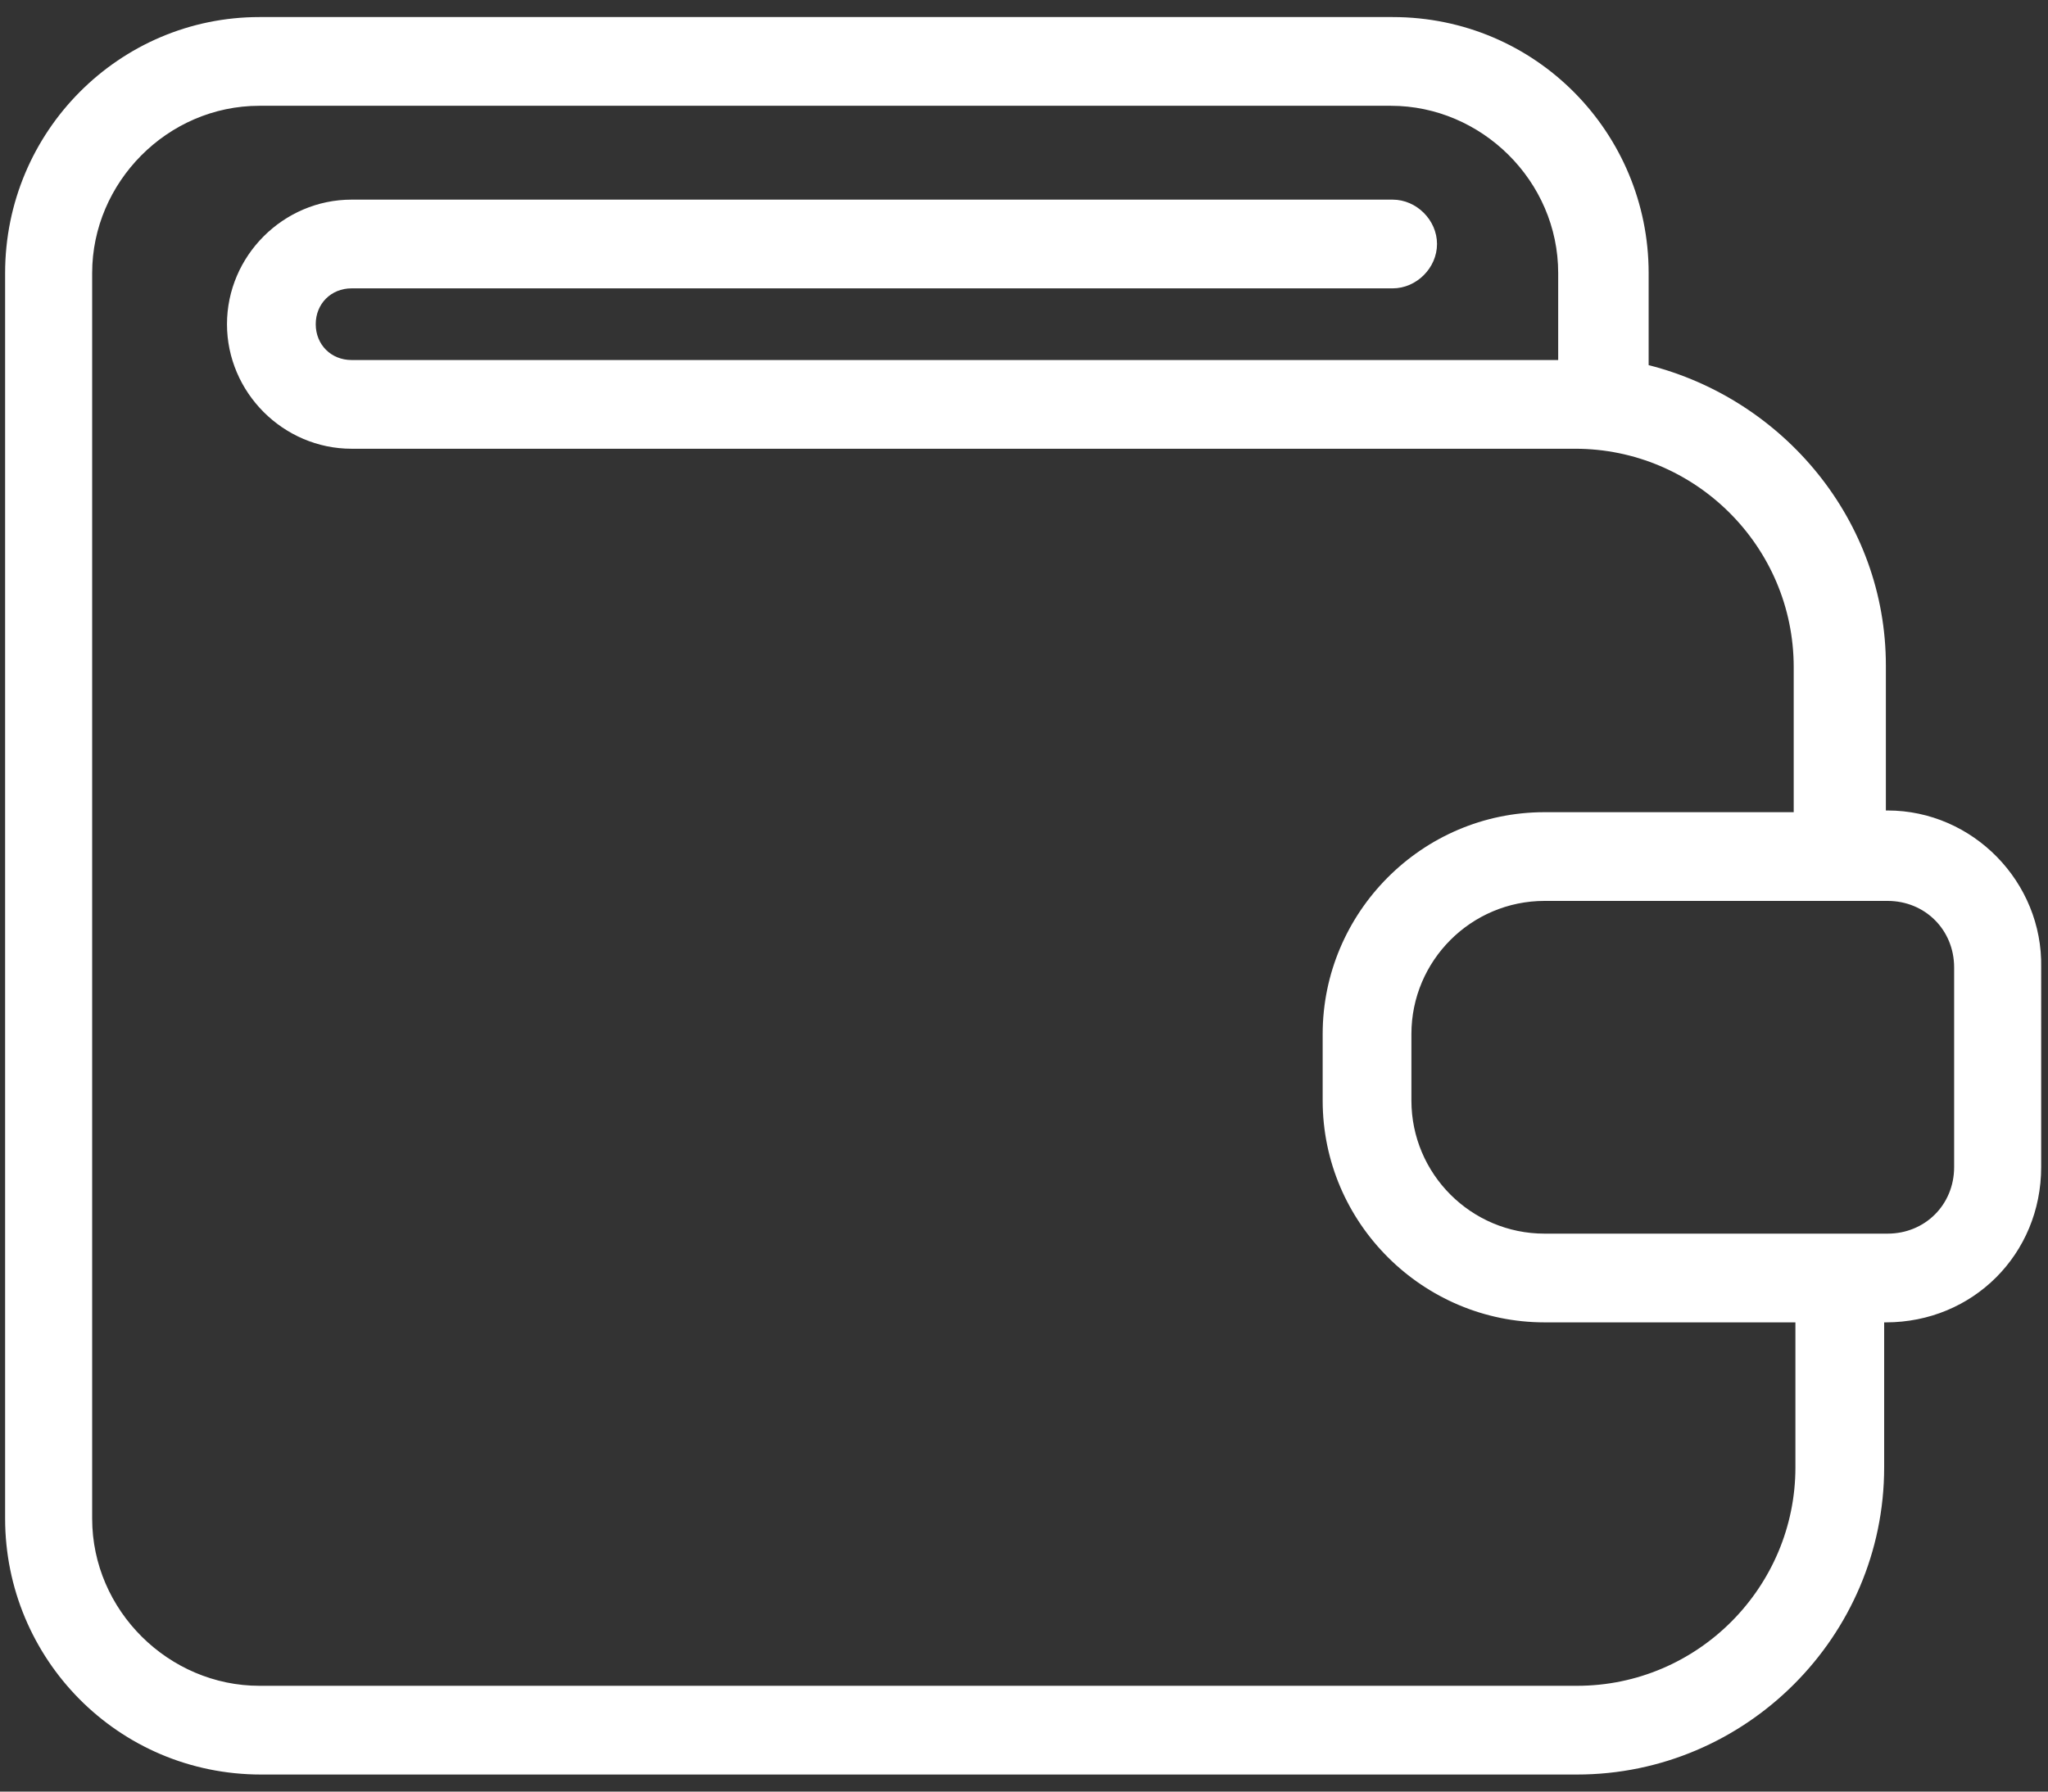 <?xml version="1.0" encoding="utf-8"?>
<!-- Generator: Adobe Illustrator 18.1.1, SVG Export Plug-In . SVG Version: 6.00 Build 0)  -->
<svg version="1.1" id="Warstwa_1" xmlns="http://www.w3.org/2000/svg" xmlns:xlink="http://www.w3.org/1999/xlink" x="0px" y="0px"
	 width="120px" height="105px" viewBox="0 0 120 105" enable-background="new 0 0 120 105" xml:space="preserve">
<rect x="0" y="0" width="120" height="105" fill="#333333" stroke="none"/>
<g>
	<path fill="#FFFFFF" d="M110.6,47.5h-0.1v-8.5c0-8.5-6-15.6-13.9-17.6V16c0-8.2-6.6-15-15-15H15.2C7,1,0.3,7.7,0.3,16V30v46.5V89
		c0,8.2,6.6,15,15,15h77.1c9.9,0,18-8.1,18-18v-8.5h0.1c5.1,0,9.1-4,9.1-9.1V56.7C119.7,51.7,115.6,47.5,110.6,47.5z M105.2,86
		c0,7-5.7,12.8-12.8,12.8H15.2c-5.3,0-9.8-4.4-9.8-9.8V76.3V29.8V16c0-5.3,4.4-9.8,9.8-9.8h66.3c5.3,0,9.8,4.4,9.8,9.8v5.1H20.6
		c-1.2,0-2.1-0.9-2.1-2.1s0.9-2.1,2.1-2.1h61c1.4,0,2.6-1.2,2.6-2.6s-1.2-2.6-2.6-2.6h-61c-4,0-7.3,3.3-7.3,7.3s3.3,7.3,7.3,7.3
		h71.7c7,0,12.8,5.7,12.8,12.8v8.5H90.5c-7.2,0-13,5.9-13,13v3.9c0,7.2,5.9,13,13,13h14.7L105.2,86L105.2,86z M114.5,68.4
		c0,2.2-1.7,3.9-3.9,3.9H90.5c-4.3,0-7.8-3.5-7.8-7.8v-3.9c0-4.3,3.5-7.8,7.8-7.8h20.1c2.2,0,3.9,1.7,3.9,3.9V68.4z"/>
</g>
</svg>
